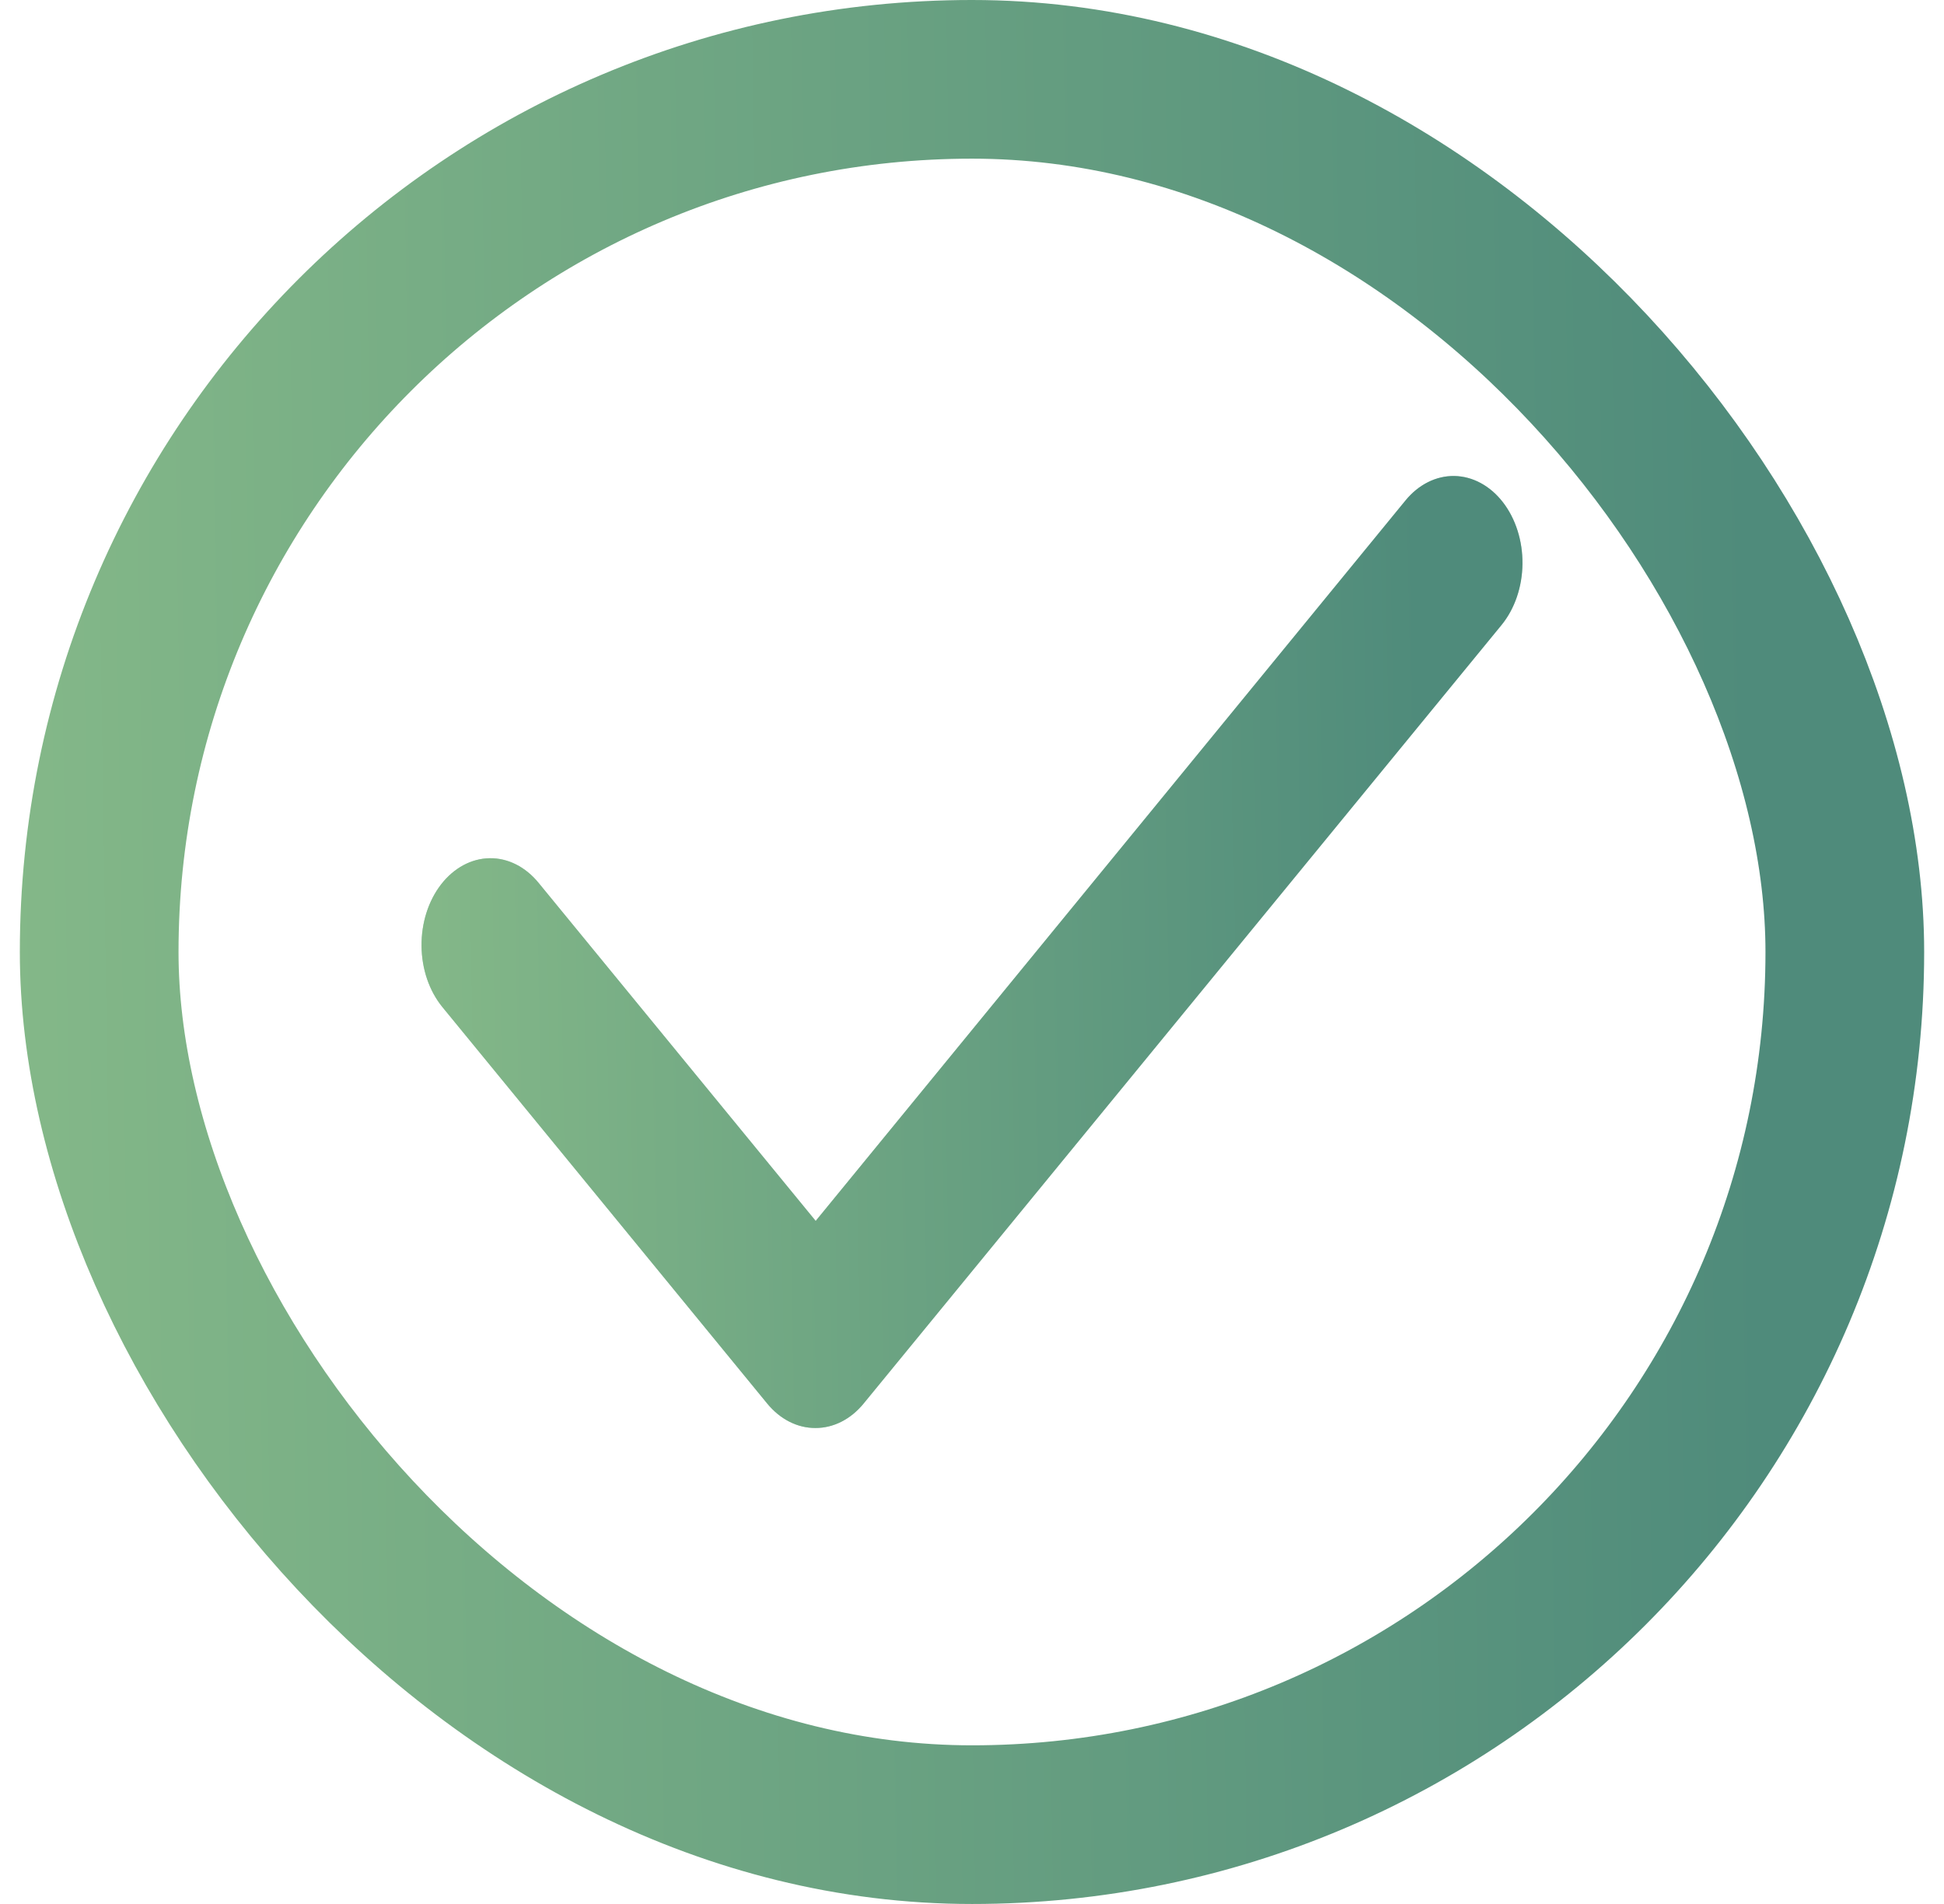 <?xml version="1.0" encoding="UTF-8"?> <svg xmlns="http://www.w3.org/2000/svg" width="49" height="48" viewBox="0 0 49 48" fill="none"><rect x="2.5" y="2" width="44" height="44" rx="22" stroke="url(#paint0_linear_802_4943)" stroke-width="4"></rect><path d="M20.553 36C20.1 36.002 19.665 35.782 19.339 35.385L11.149 25.386C10.985 25.185 10.855 24.946 10.765 24.683C10.675 24.419 10.628 24.135 10.625 23.848C10.62 23.268 10.797 22.71 11.119 22.295C11.441 21.88 11.881 21.643 12.342 21.636C12.802 21.629 13.246 21.853 13.576 22.258L20.56 30.78L35.423 12.621C35.753 12.216 36.197 11.993 36.658 12C37.12 12.008 37.559 12.245 37.881 12.66C38.203 13.076 38.381 13.635 38.375 14.215C38.369 14.795 38.18 15.348 37.85 15.753L21.767 35.385C21.442 35.782 21.006 36.002 20.553 36Z" fill="#B3D7C8"></path><path d="M20.553 36C20.1 36.002 19.665 35.782 19.339 35.385L11.149 25.386C10.985 25.185 10.855 24.946 10.765 24.683C10.675 24.419 10.628 24.135 10.625 23.848C10.62 23.268 10.797 22.71 11.119 22.295C11.441 21.88 11.881 21.643 12.342 21.636C12.802 21.629 13.246 21.853 13.576 22.258L20.56 30.78L35.423 12.621C35.753 12.216 36.197 11.993 36.658 12C37.12 12.008 37.559 12.245 37.881 12.66C38.203 13.076 38.381 13.635 38.375 14.215C38.369 14.795 38.18 15.348 37.85 15.753L21.767 35.385C21.442 35.782 21.006 36.002 20.553 36Z" fill="url(#paint1_linear_802_4943)"></path><defs><linearGradient id="paint0_linear_802_4943" x1="-5.962" y1="5.86" x2="44.021" y2="5.094" gradientUnits="userSpaceOnUse"><stop stop-color="#8BBE8A"></stop><stop offset="1" stop-color="#4F8B7B"></stop></linearGradient><linearGradient id="paint1_linear_802_4943" x1="6.889" y1="14.93" x2="35.783" y2="14.418" gradientUnits="userSpaceOnUse"><stop stop-color="#8BBE8A"></stop><stop offset="1" stop-color="#4F8B7B"></stop></linearGradient></defs></svg> 